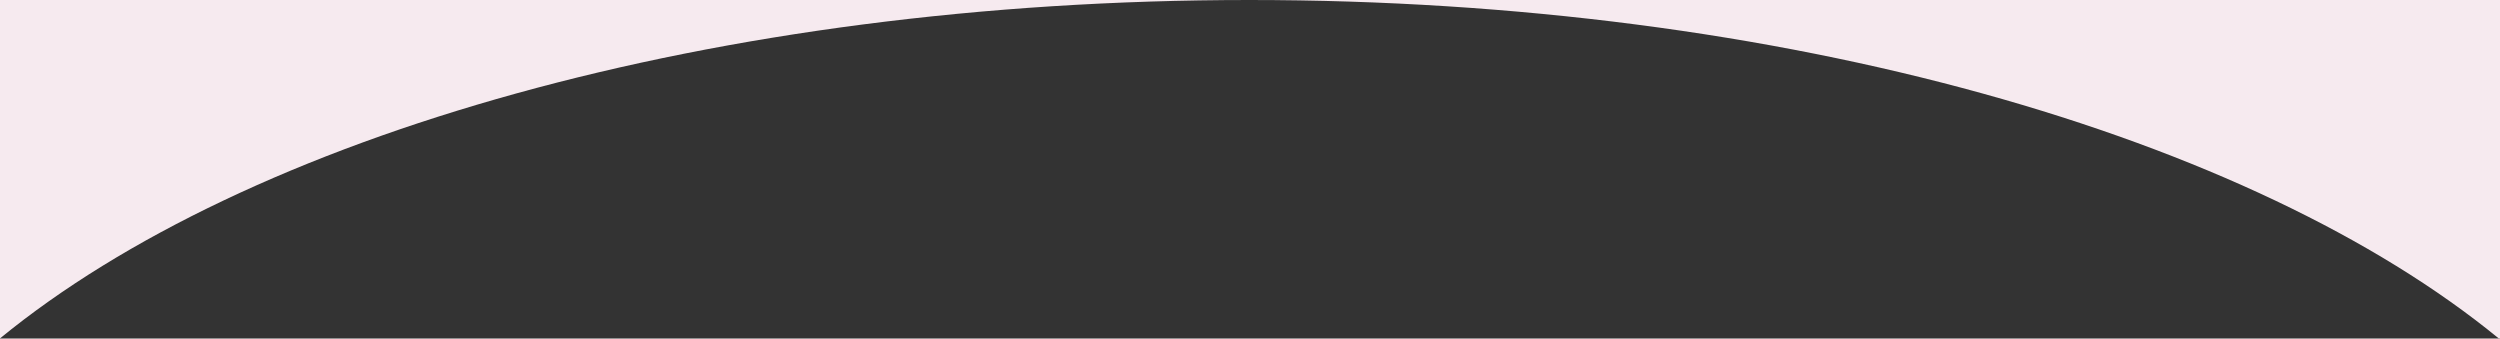 <svg width="1920" height="260" viewBox="0 0 1920 260" fill="none" xmlns="http://www.w3.org/2000/svg">
<rect x="0" y="0" width="1920" height="260" fill="#333333" stroke="none"/>
<path fill-rule="evenodd" clip-rule="evenodd" d="M0 259.896C189.486 104.701 548.19 0 959.5 0C1370.9 0 1729.67 104.748 1919.13 260H1920V0H959.5H0L0 259.896Z" fill="#F6EAEF"/>
</svg>
